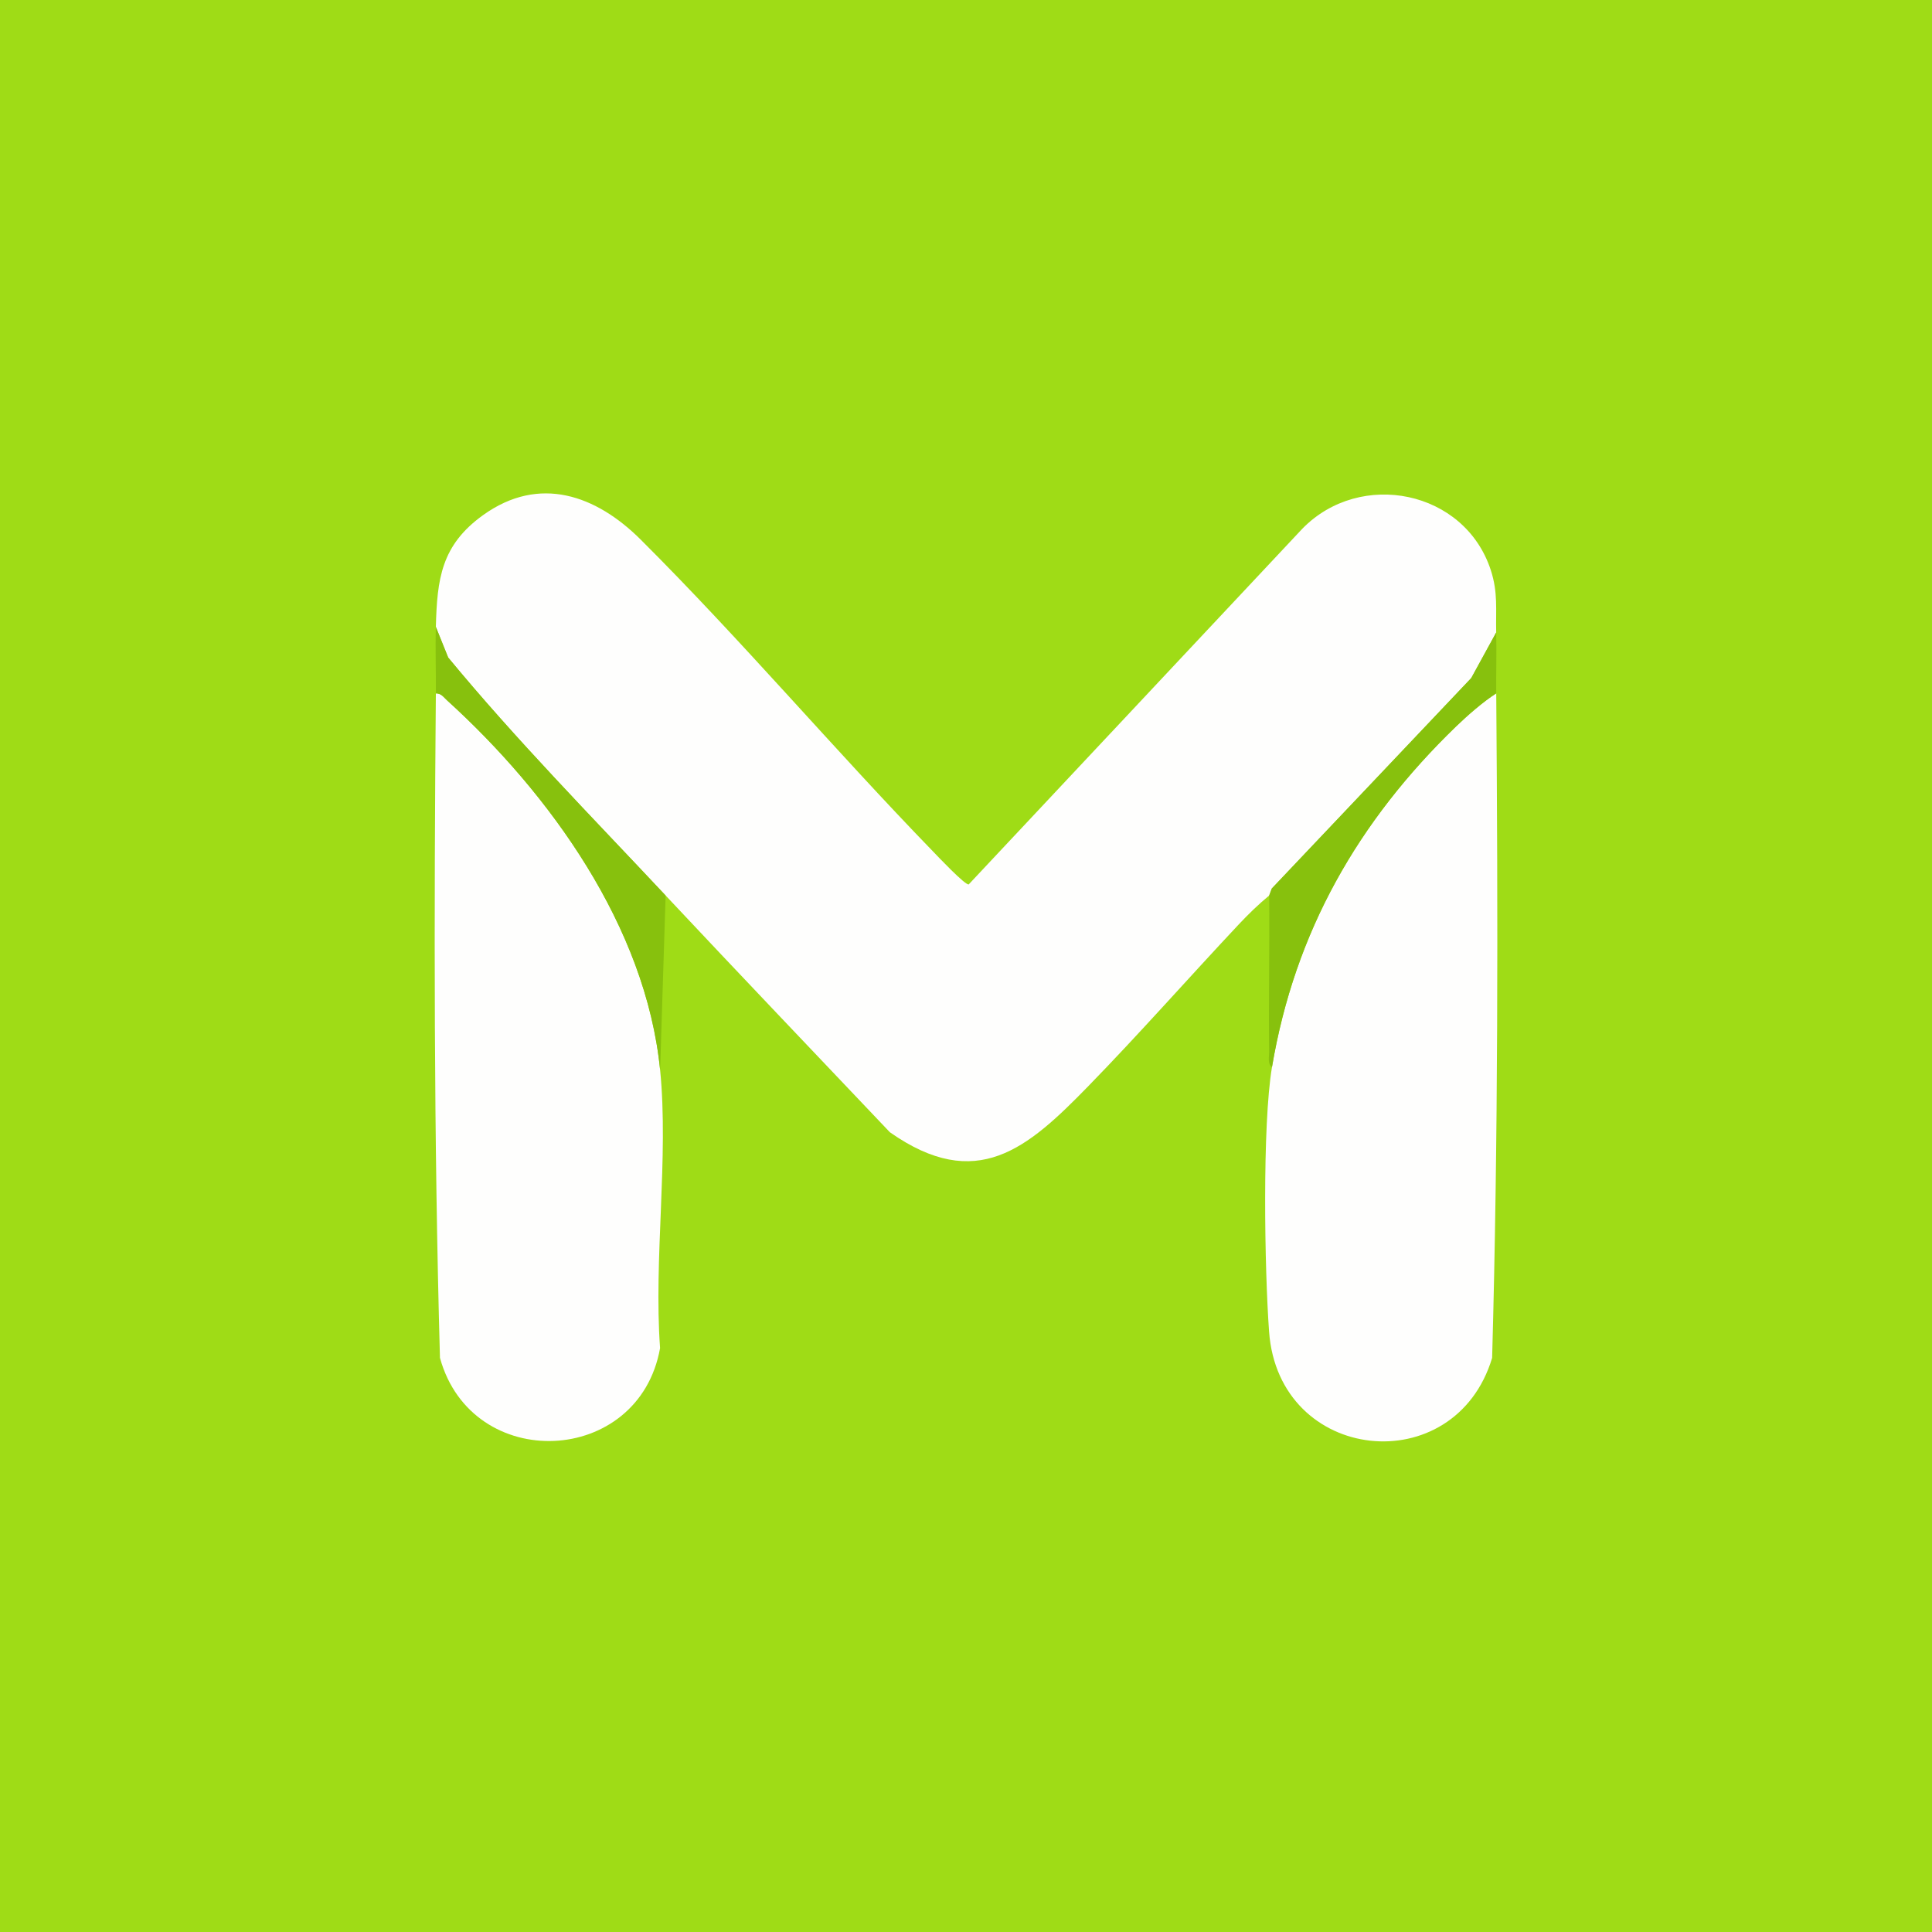 <svg width="40" height="40" viewBox="0 0 40 40" fill="none" xmlns="http://www.w3.org/2000/svg">
<rect width="40" height="40" fill="#9FDC16"/>
<g clip-path="url(#clip0_4663_8713)">
<path d="M30.978 13.095L30.461 14.039L26.332 18.396L26.278 18.54C26.056 18.722 25.842 18.931 25.646 19.14C24.602 20.252 23.588 21.405 22.524 22.496C21.273 23.779 20.219 24.702 18.424 23.442C16.875 21.809 15.32 20.181 13.781 18.54C12.262 16.92 10.686 15.319 9.279 13.613L9.024 12.98C9.05 11.984 9.135 11.287 10.003 10.664C11.168 9.827 12.346 10.255 13.266 11.173C15.347 13.248 17.265 15.512 19.312 17.623C19.413 17.728 19.981 18.329 20.056 18.311L26.965 10.945C28.167 9.715 30.325 10.149 30.865 11.803C31.017 12.27 30.966 12.619 30.977 13.095H30.978Z" fill="#FEFEFD"/>
<path d="M30.978 14.355C31.014 18.936 31.02 23.547 30.893 28.114C30.12 30.678 26.473 30.301 26.275 27.57C26.181 26.285 26.132 23.297 26.335 22.094C26.808 19.287 28.122 16.997 30.145 15.042C30.379 14.815 30.703 14.531 30.978 14.355Z" fill="#FEFEFD"/>
<path d="M13.667 22.151C13.847 23.964 13.532 26.067 13.666 27.911C13.229 30.365 9.77 30.514 9.109 28.113C8.981 23.548 8.985 18.934 9.024 14.355C9.137 14.354 9.182 14.433 9.254 14.498C11.387 16.434 13.371 19.185 13.667 22.151Z" fill="#FEFEFD"/>
<path d="M13.781 18.541L13.667 22.152C13.371 19.186 11.387 16.435 9.254 14.498C9.183 14.434 9.137 14.355 9.024 14.356C9.028 13.899 9.011 13.437 9.024 12.98L9.279 13.613C10.686 15.319 12.263 16.92 13.781 18.541Z" fill="#87C10D"/>
<path d="M30.978 14.355C30.703 14.531 30.379 14.815 30.145 15.041C28.122 16.996 26.808 19.287 26.335 22.093C26.239 22.034 26.277 21.875 26.276 21.779C26.263 20.699 26.288 19.618 26.277 18.539L26.331 18.395L30.46 14.038L30.977 13.094C30.987 13.513 30.974 13.936 30.977 14.355H30.978Z" fill="#87C10D"/>
</g>
<defs>
<clipPath id="clip0_4663_8713">
<rect width="22" height="19.628" fill="white" transform="translate(9 10.215)"/>
</clipPath>
</defs>
</svg>
